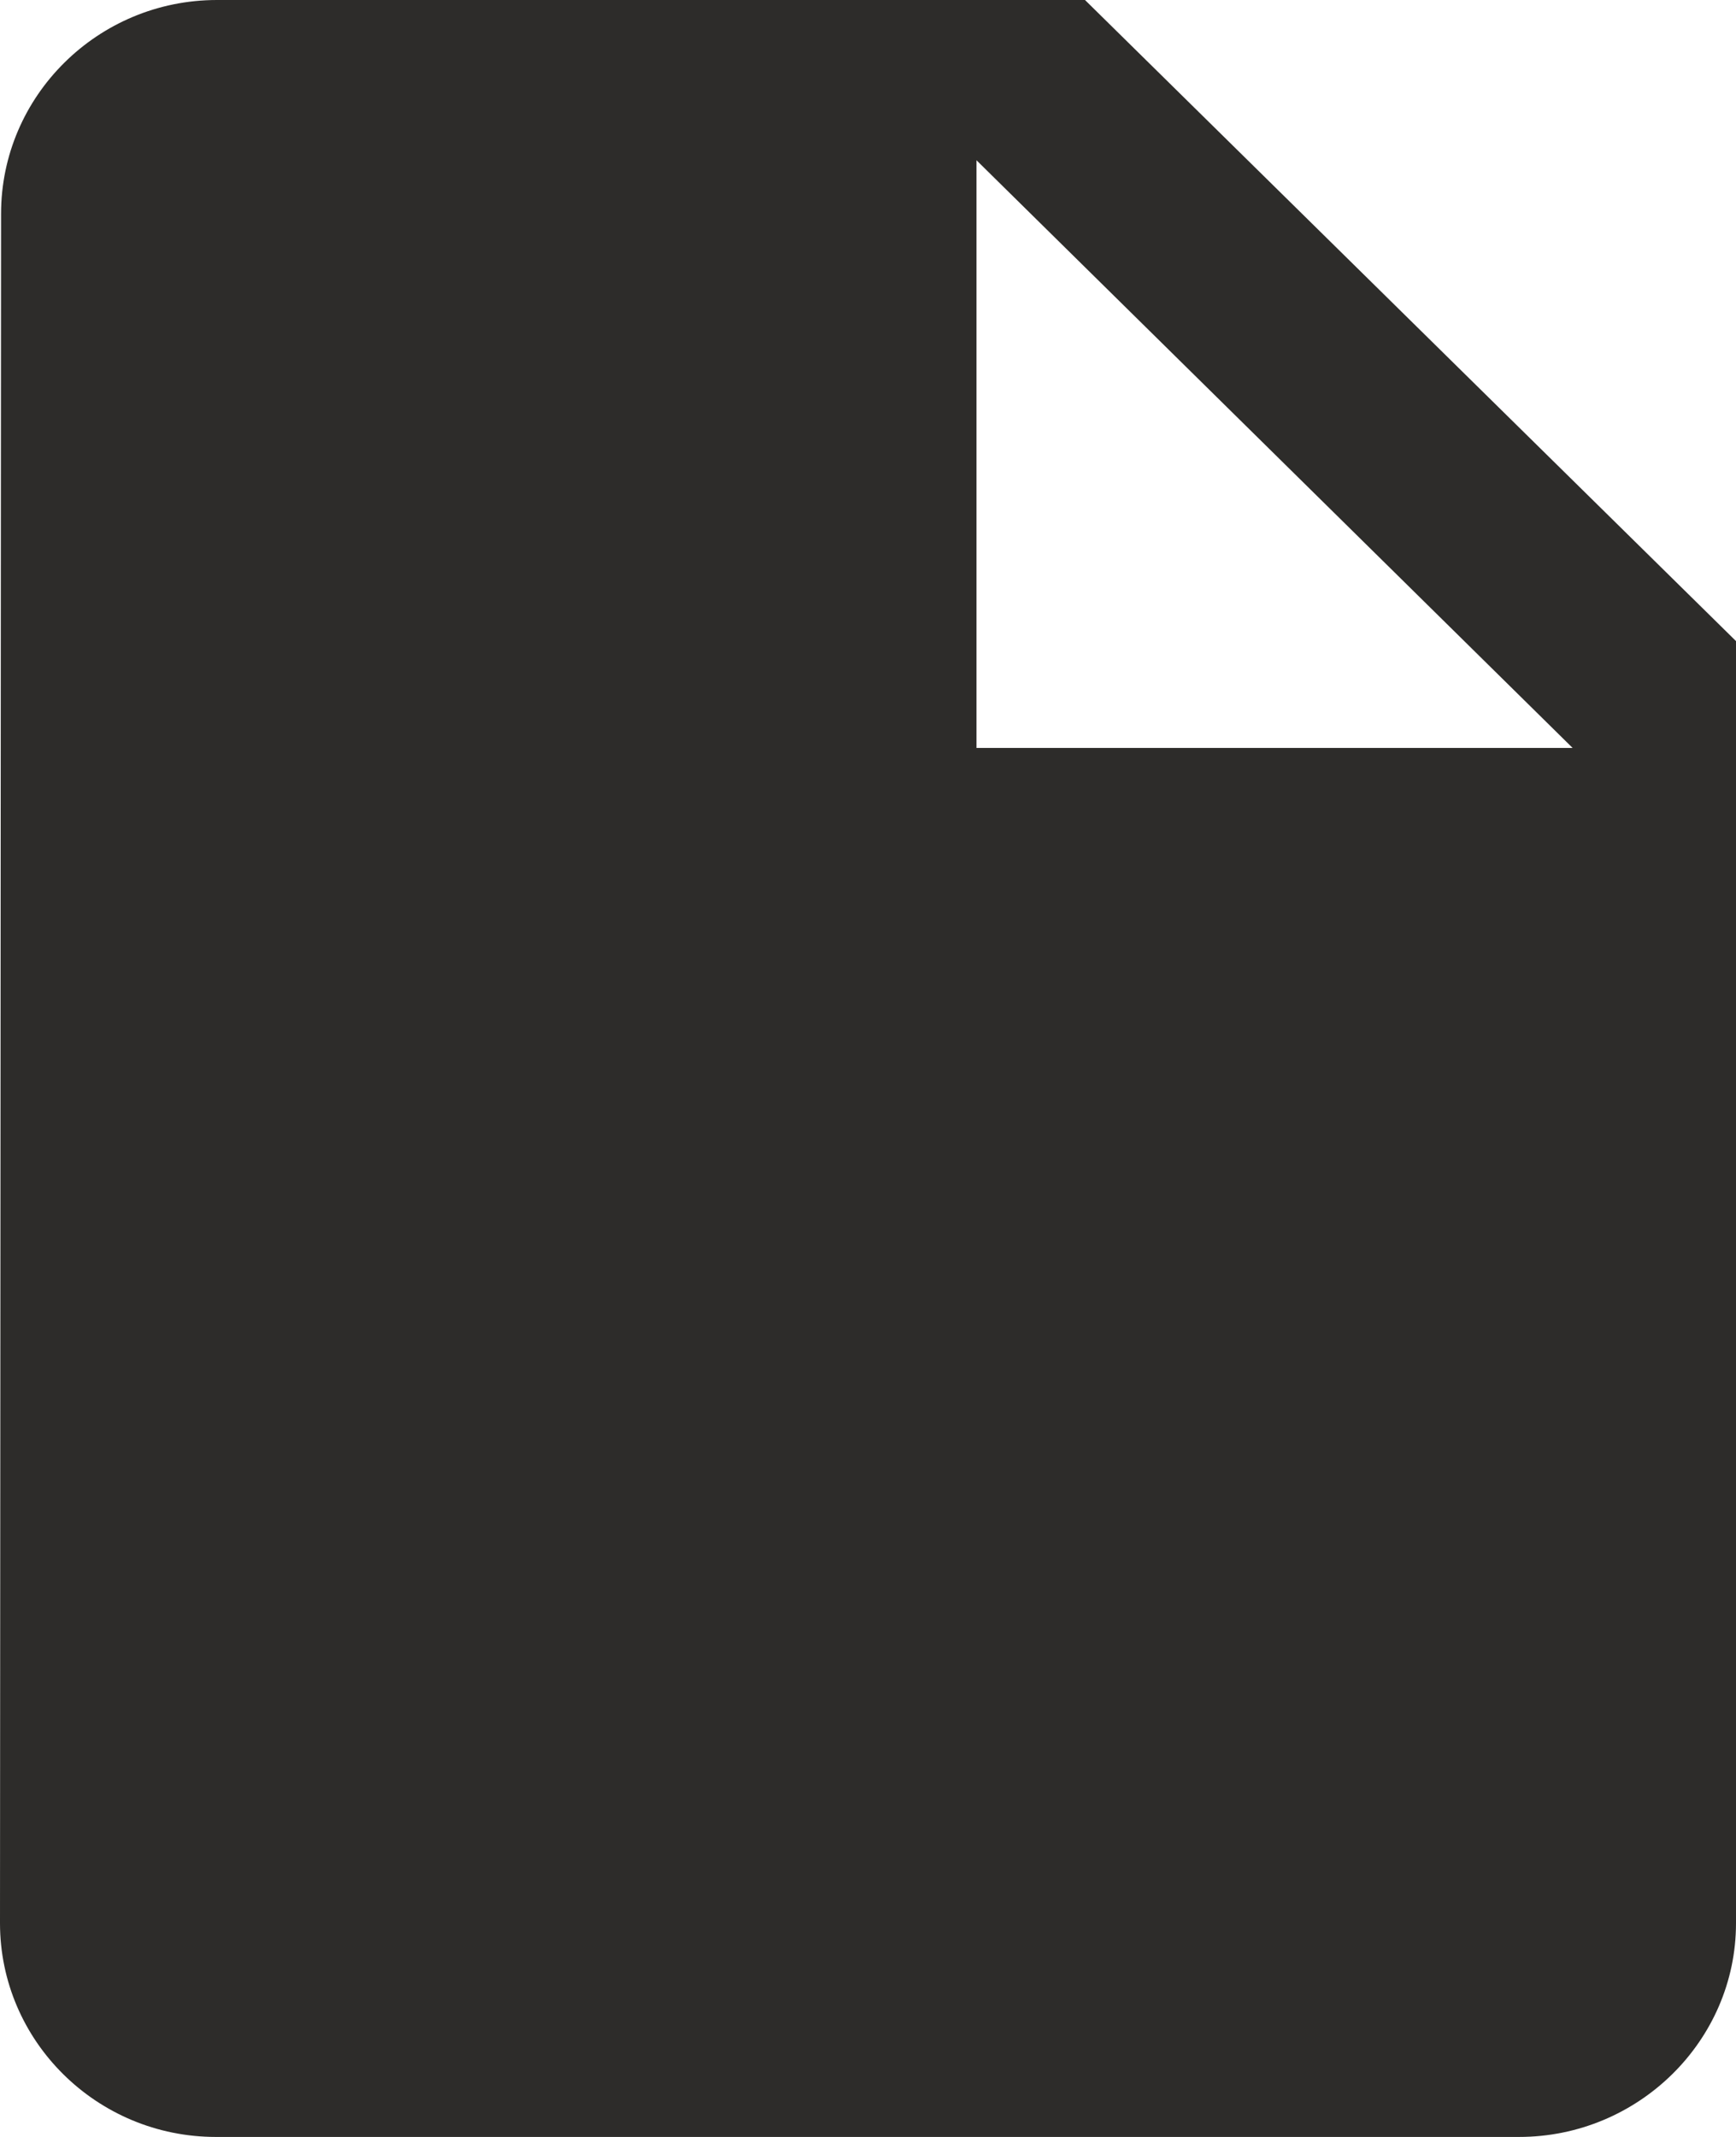 <?xml version="1.0" encoding="UTF-8"?>
<svg id="SVGDoc" width="26" height="32" xmlns="http://www.w3.org/2000/svg" version="1.1" xmlns:xlink="http://www.w3.org/1999/xlink" xmlns:avocode="https://avocode.com/" viewBox="0 0 26 32"><defs></defs><desc>Generated with Avocode.</desc><g><g><title>icon/file</title><path d="M14.625,2.4l8.928,8.8h-8.928zM0.016,3.2l-0.016,25.6c0,1.76 1.446,3.2 3.234,3.2h19.516c1.788,0 3.25,-1.44 3.25,-3.2v-19.2l-9.75,-9.6h-13c-1.788,0 -3.234,1.44 -3.234,3.2z" fill="#2d2c2a" fill-opacity="1"></path></g></g></svg>